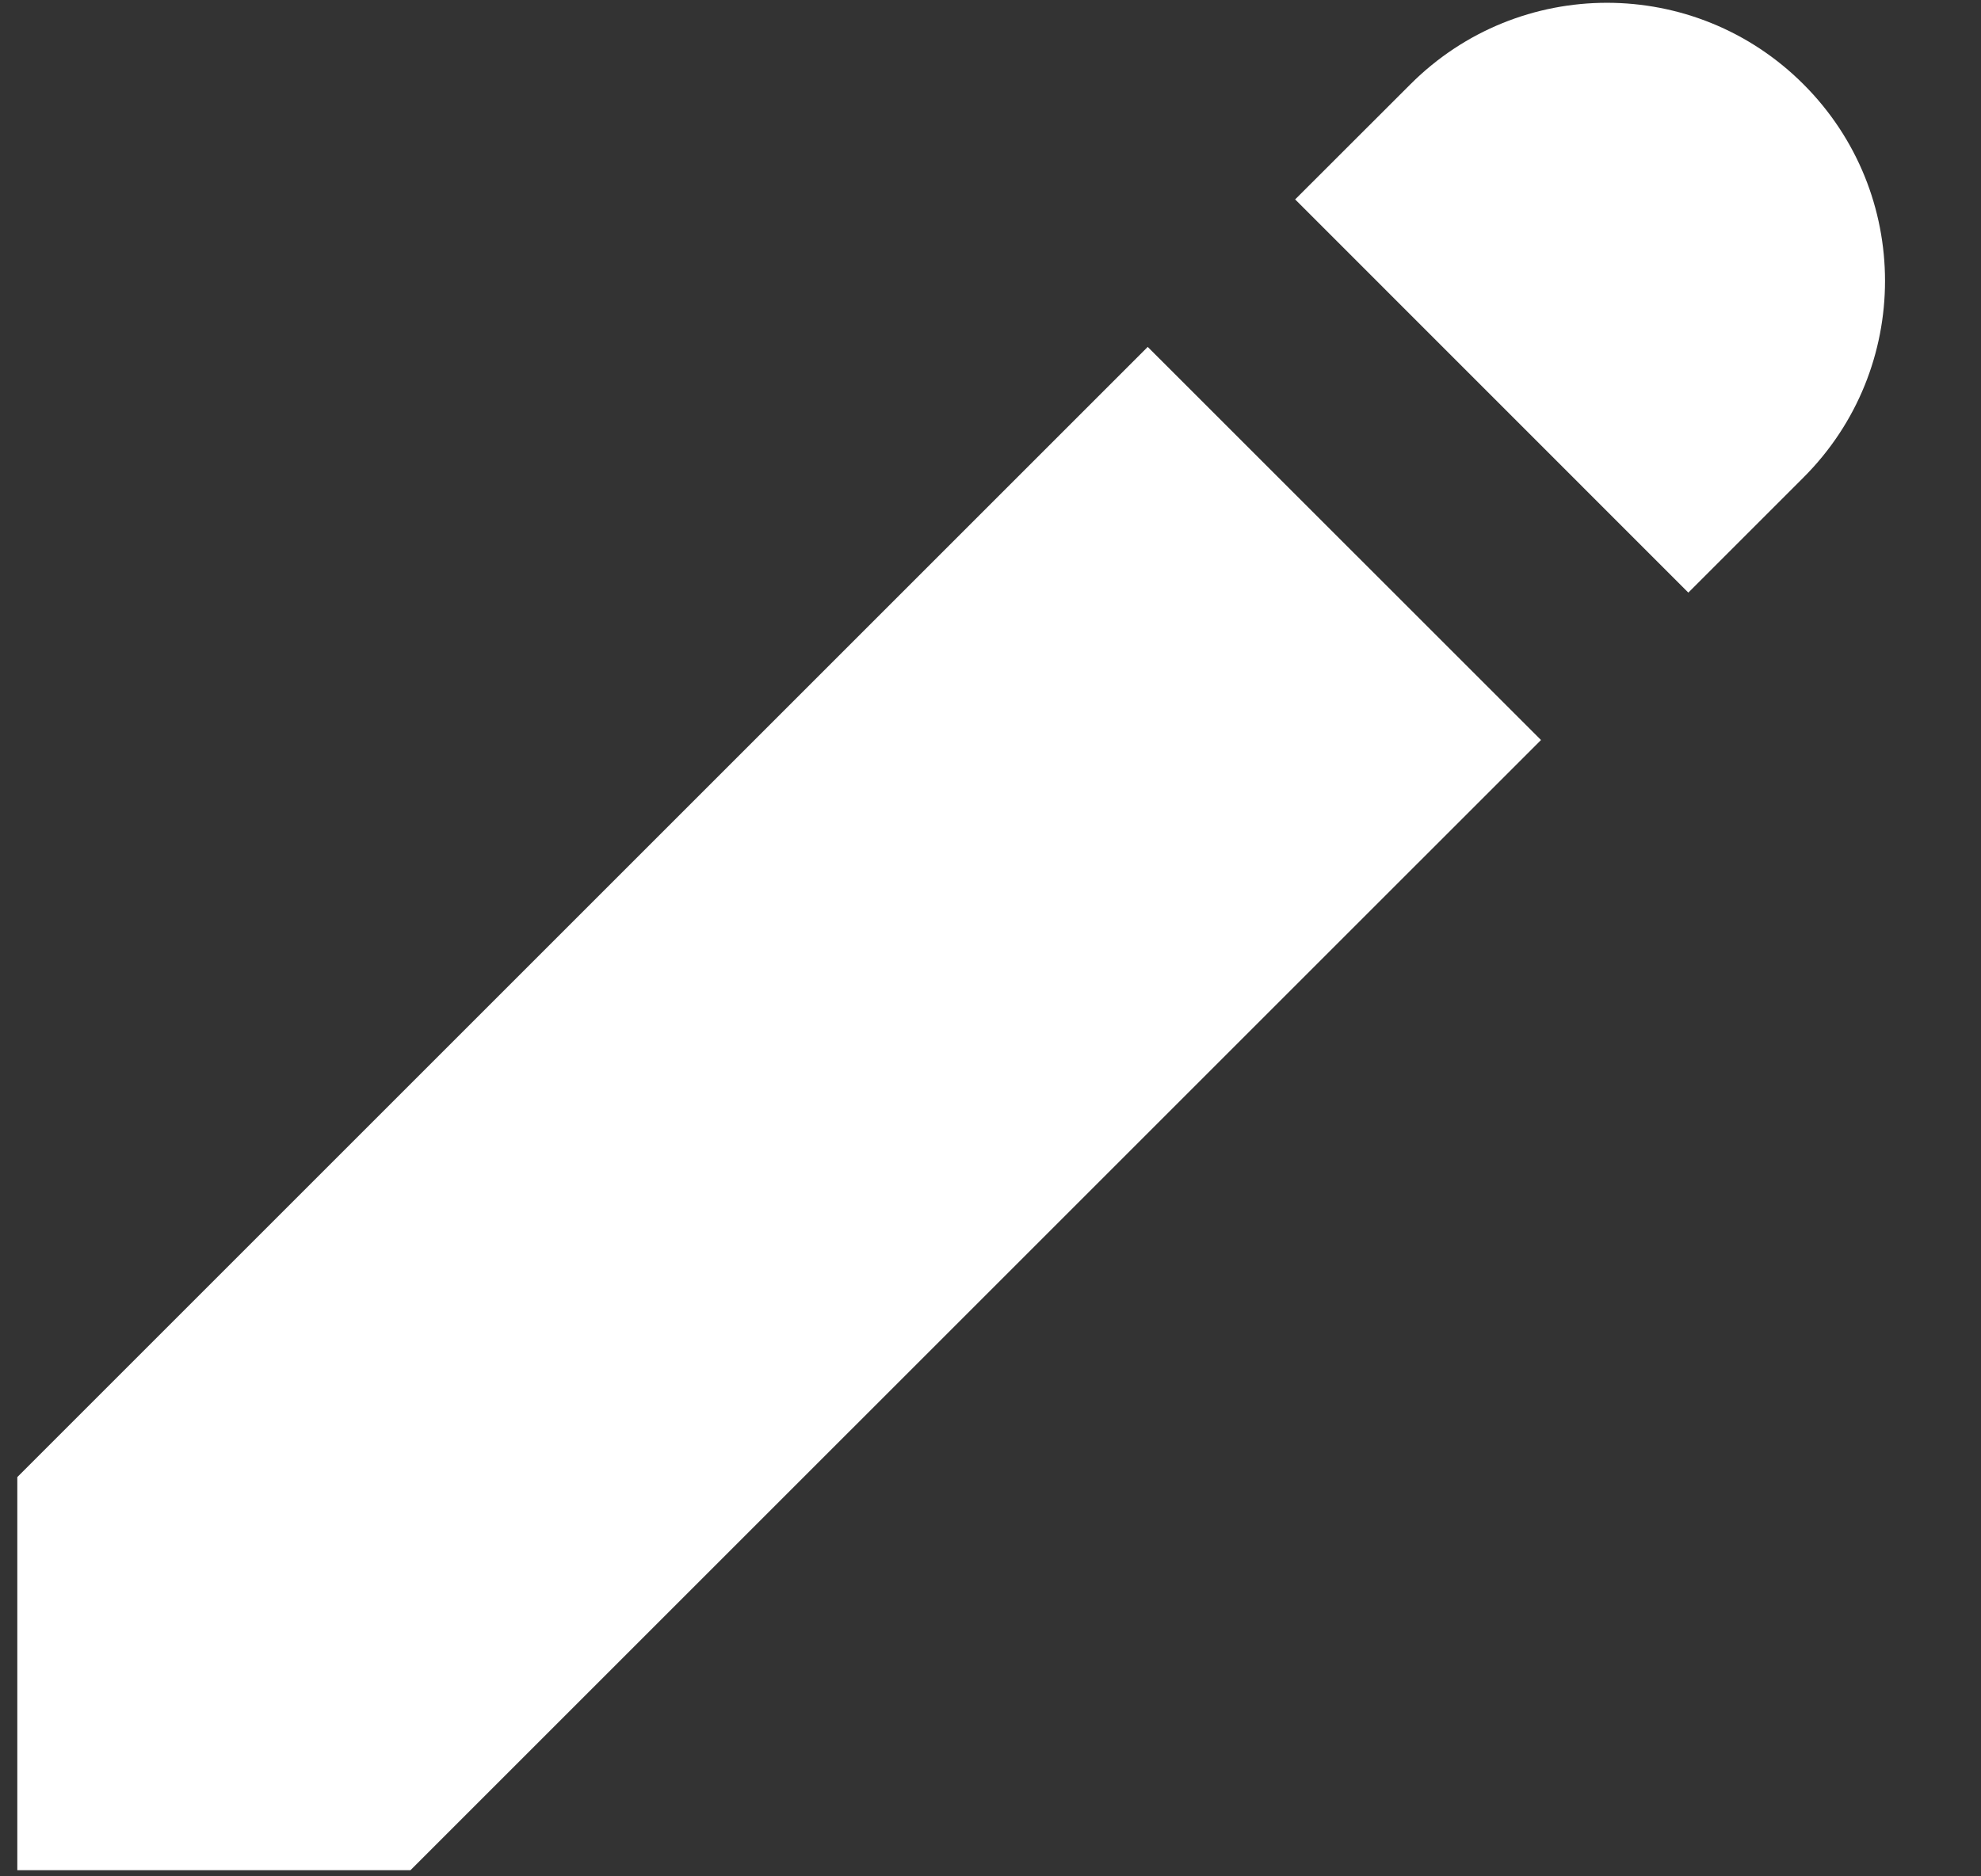 <svg width="19" height="18" viewBox="0 0 19 18" fill="none" xmlns="http://www.w3.org/2000/svg">
<rect x="0" y="0" width="19" height="18" fill="#333333" stroke="none"/>
<path d="M11.008 3.328L0.166 14.17V17.941H3.937L14.78 7.099L11.008 3.328Z" fill="white"/>
<path d="M17.298 0.809C16.256 -0.234 14.569 -0.234 13.527 0.809L12.422 1.913L16.193 5.685L17.298 4.58C18.34 3.538 18.34 1.851 17.298 0.809Z" fill="white"/>
</svg>
